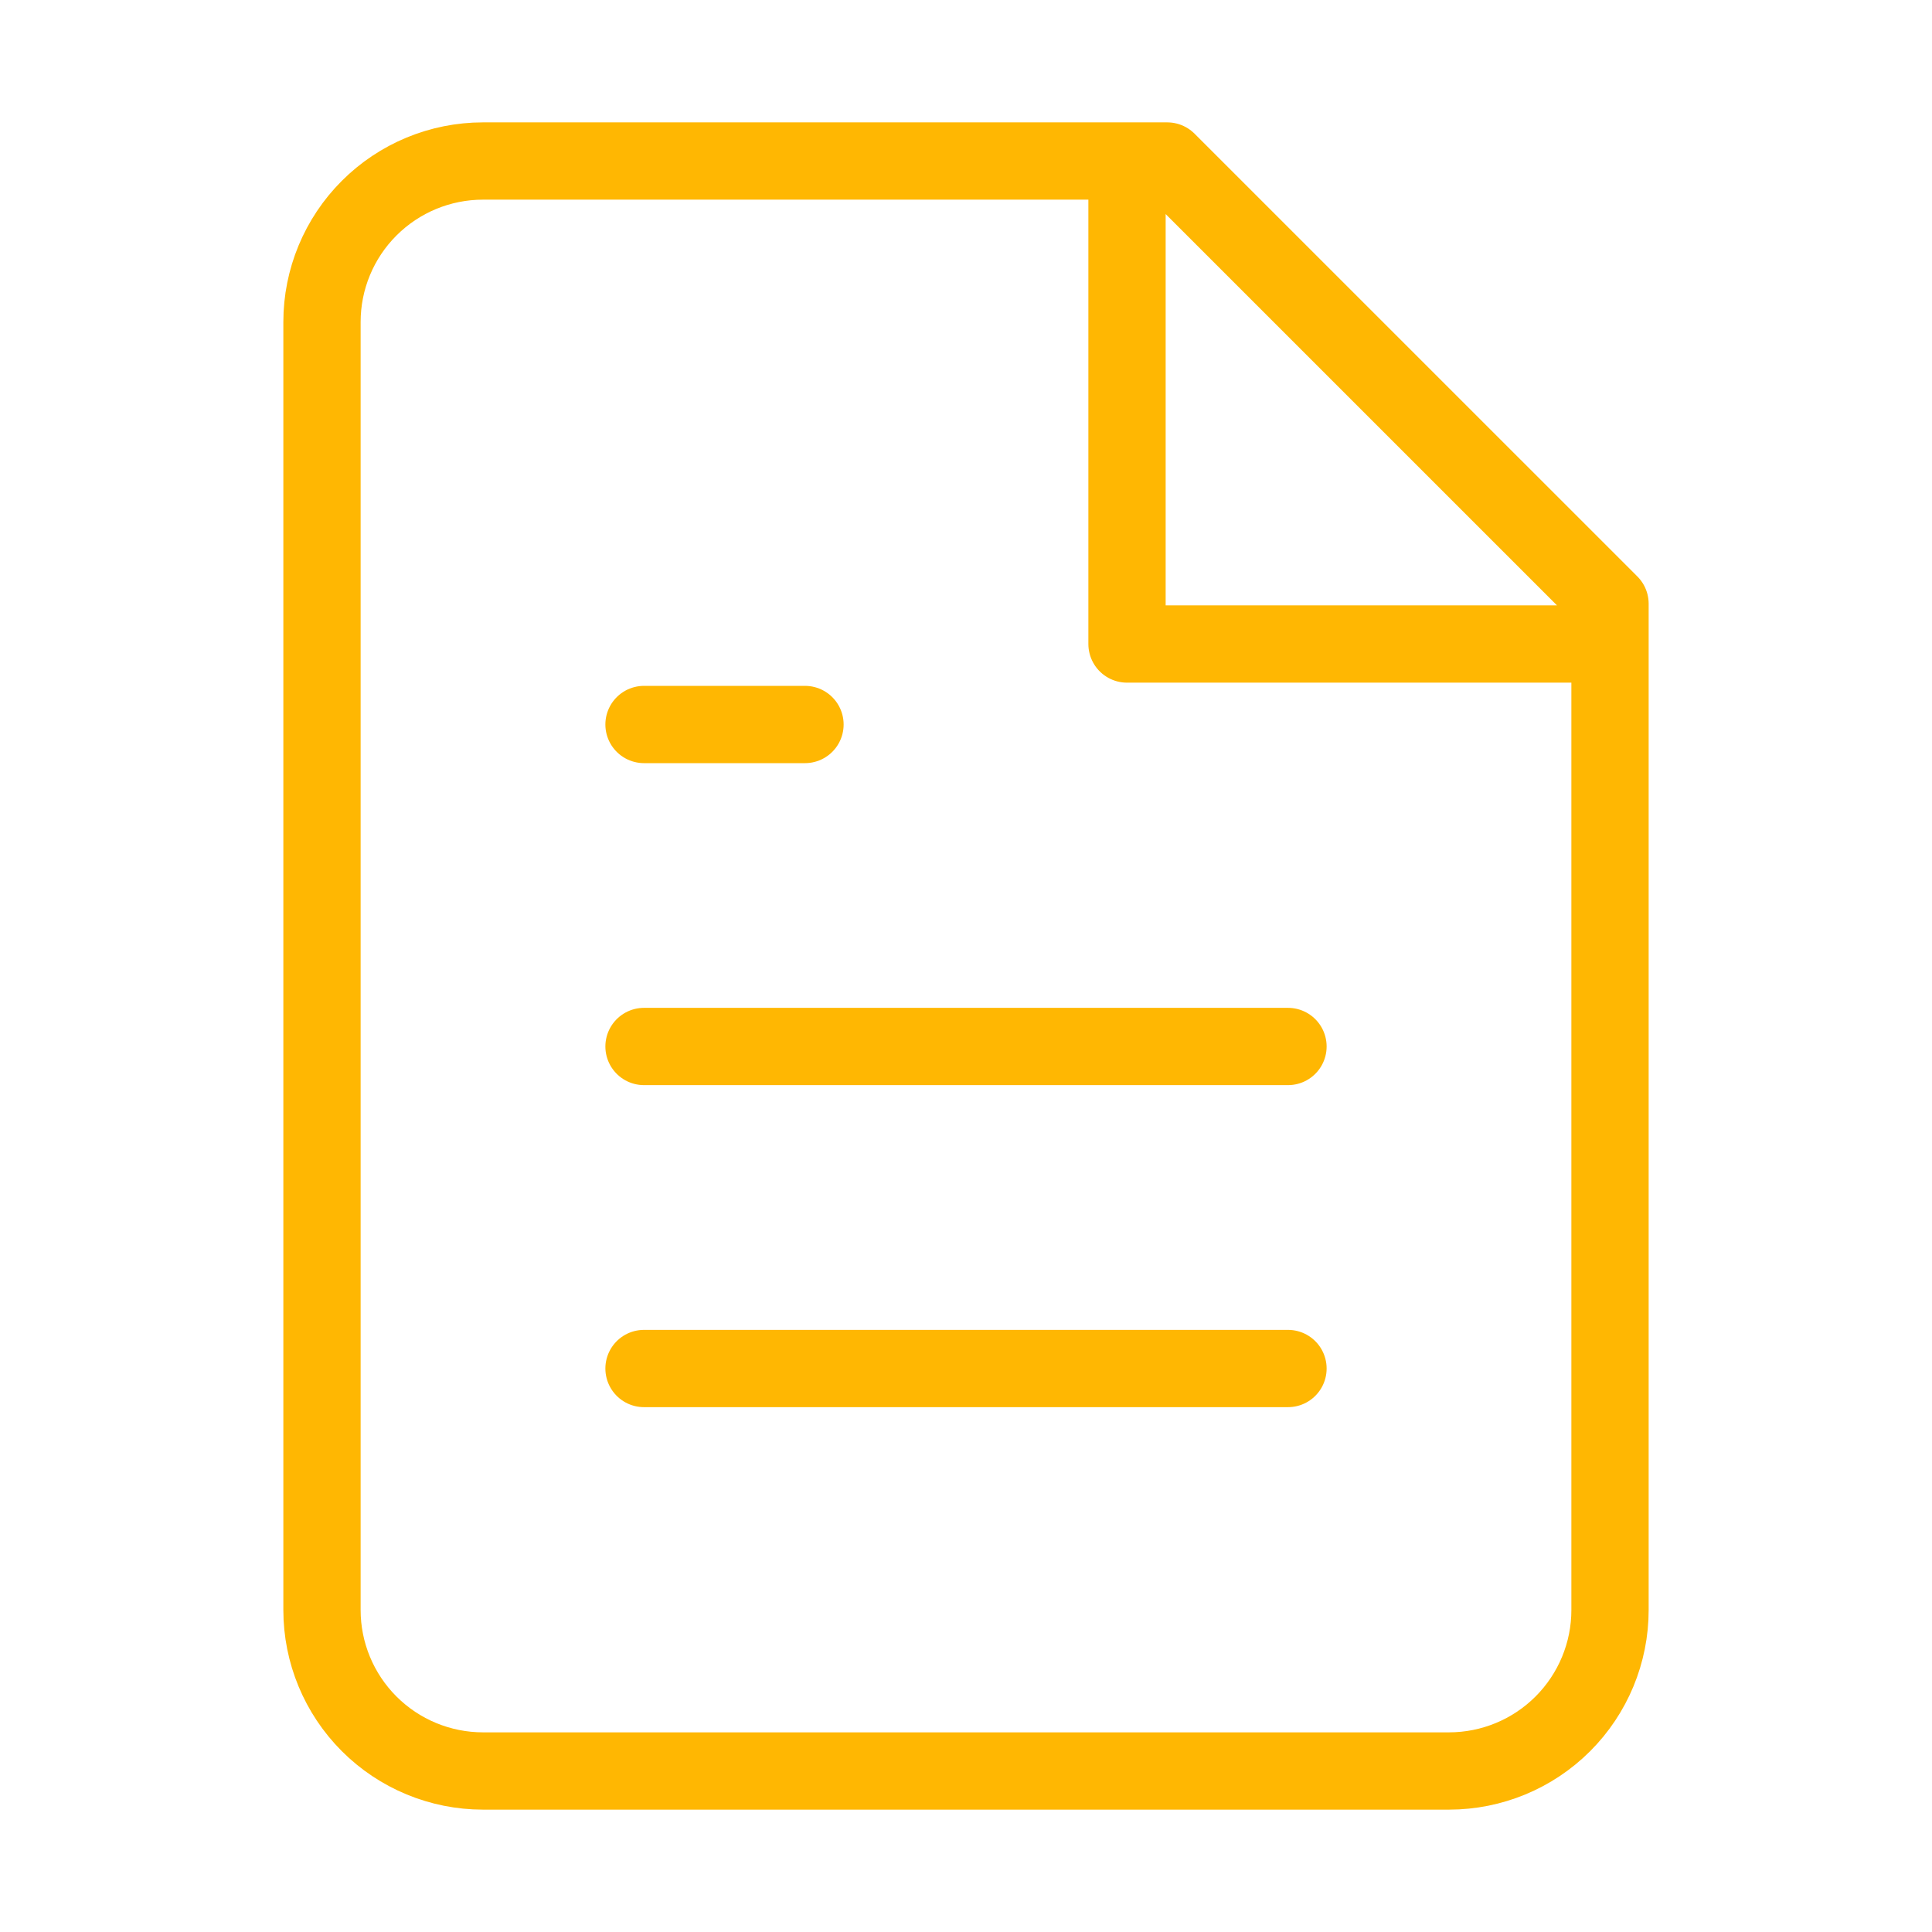 <svg xmlns="http://www.w3.org/2000/svg" width="50" height="50" viewBox="0 0 50 50" fill="none"><path d="M29.167 4.167V16.667H41.667M33.333 27.083H16.667M33.333 35.417H16.667M20.833 18.75H16.667M30.208 4.167H12.5C11.395 4.167 10.335 4.606 9.554 5.387C8.772 6.168 8.333 7.228 8.333 8.333V41.667C8.333 42.772 8.772 43.831 9.554 44.613C10.335 45.394 11.395 45.833 12.5 45.833H37.5C38.605 45.833 39.665 45.394 40.446 44.613C41.228 43.831 41.667 42.772 41.667 41.667V15.625L30.208 4.167Z" stroke="#FFB702" stroke-width="2" stroke-linecap="round" stroke-linejoin="round"></path></svg>